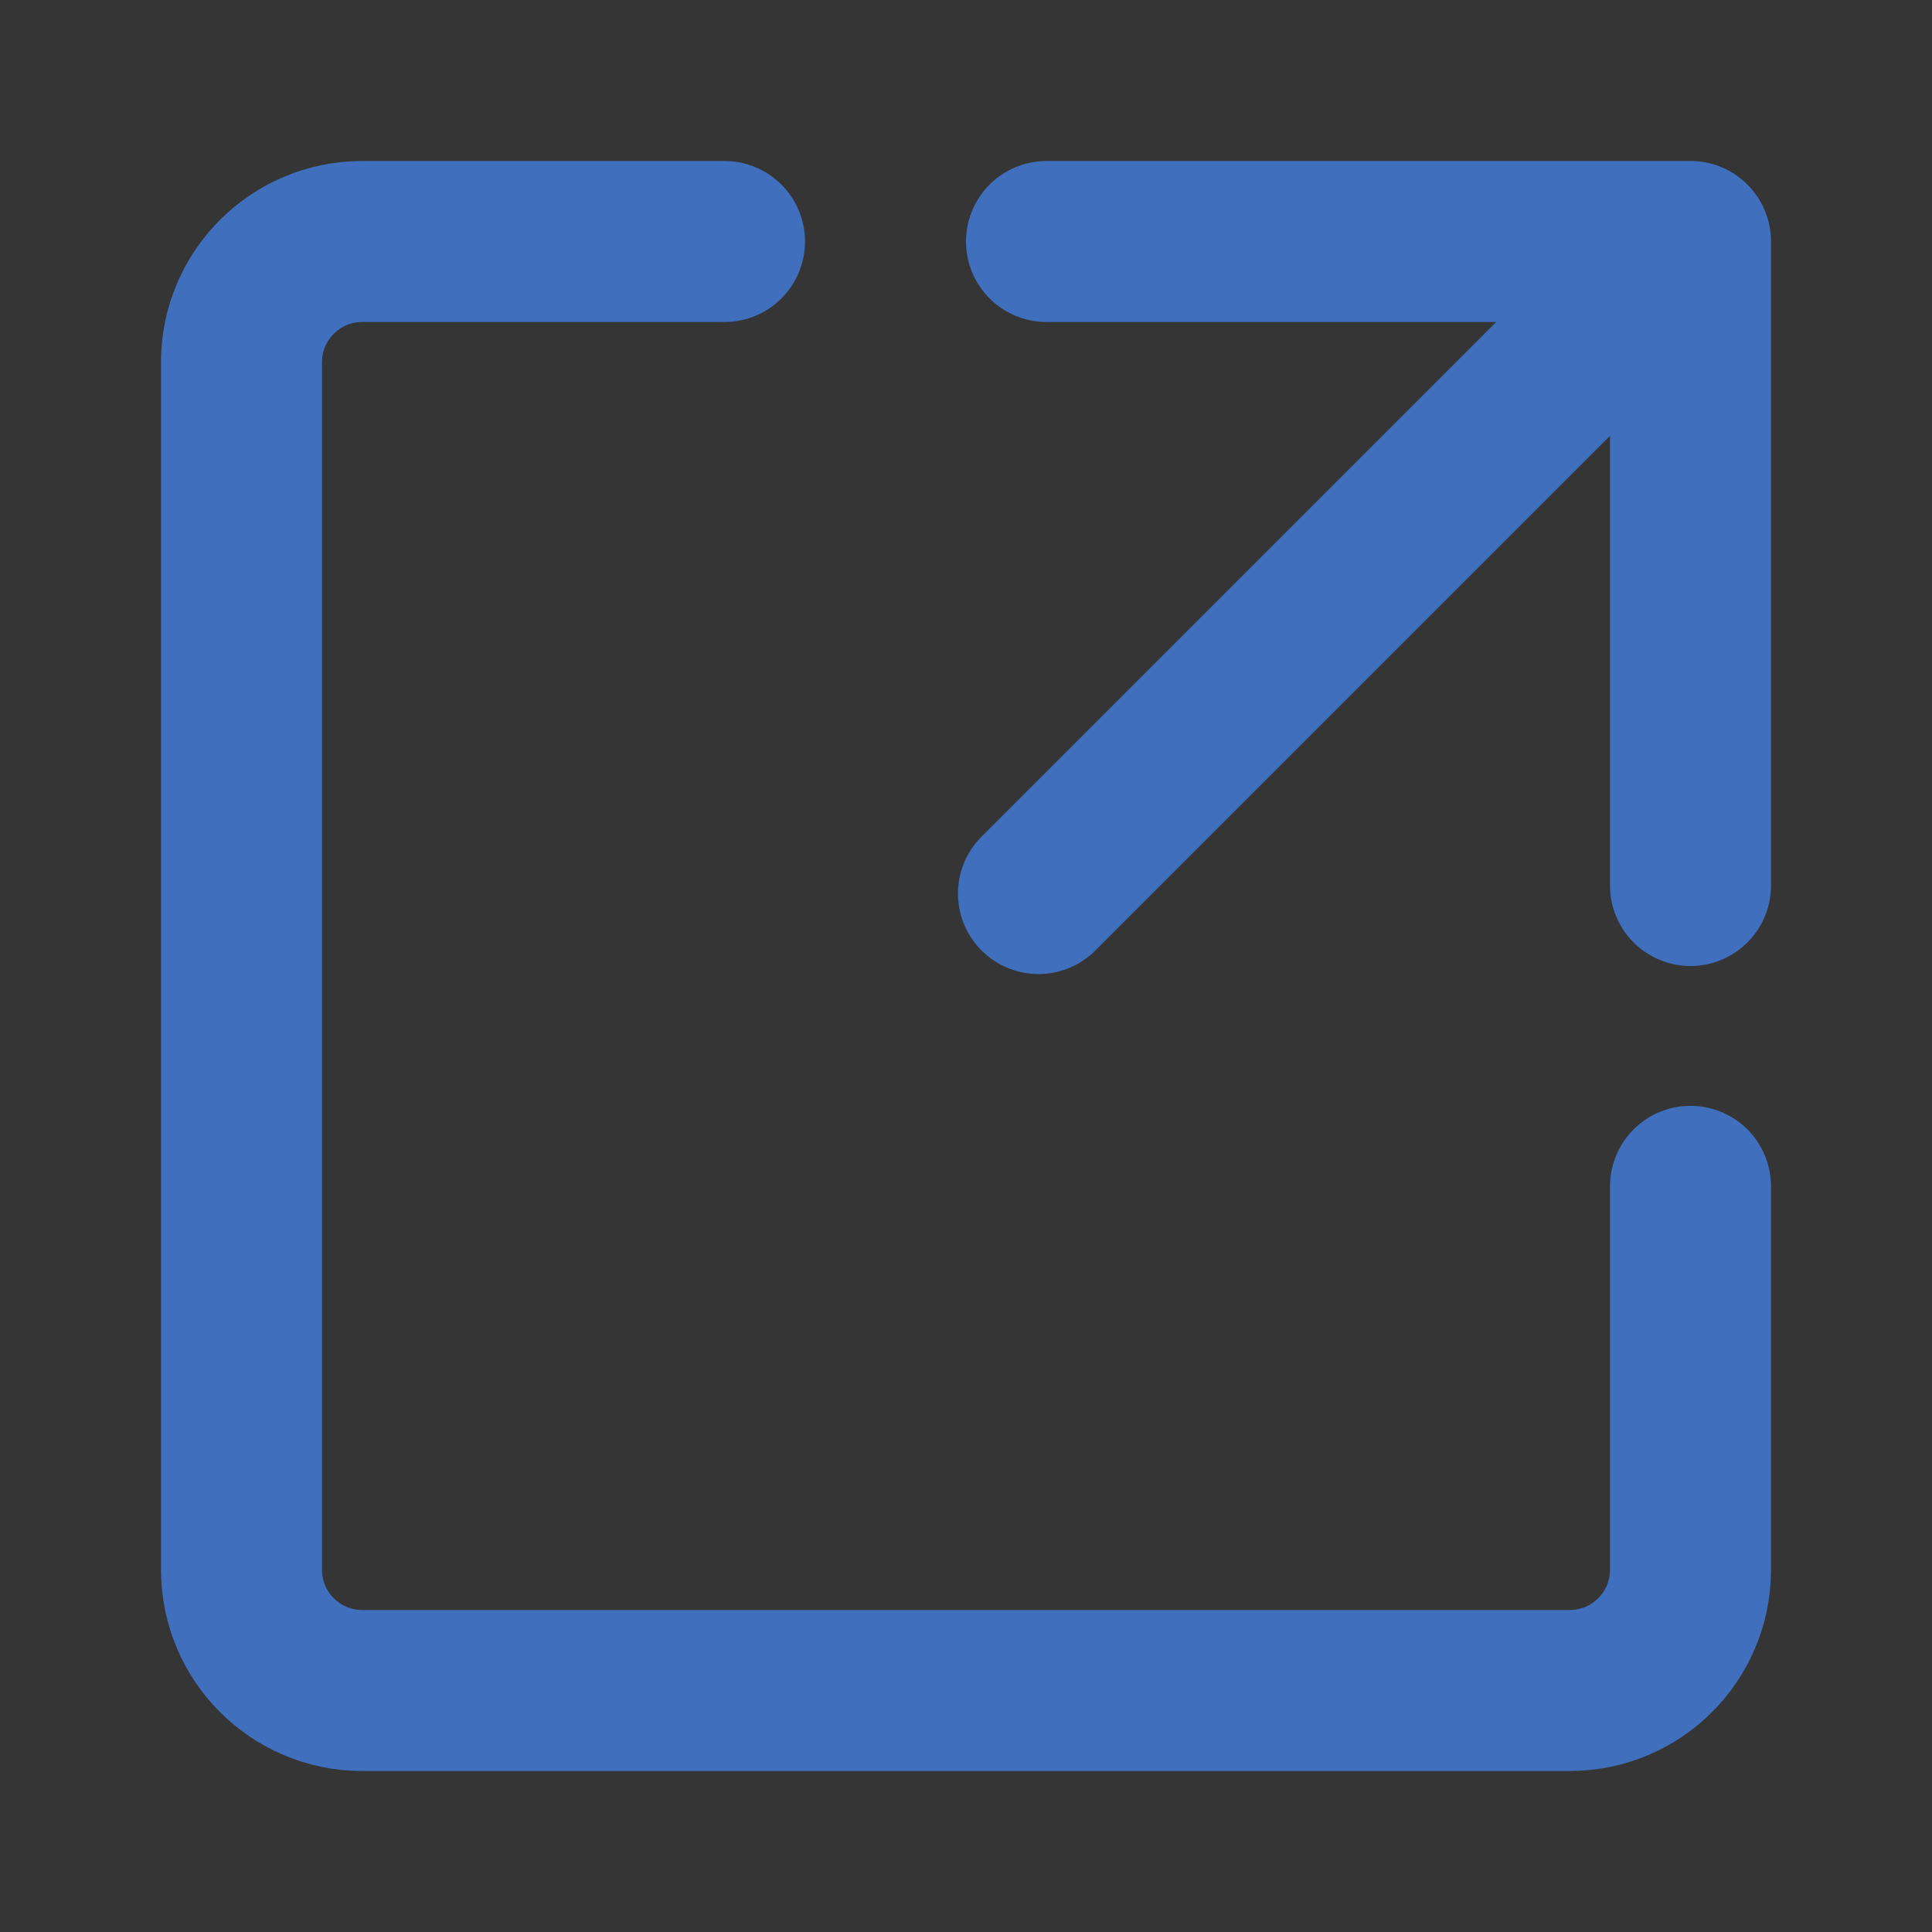 <svg fill="none" height="48" viewBox="0 0 48 48" width="48" xmlns="http://www.w3.org/2000/svg"><rect x="0" y="0" width="48" height="48" fill="#333333" stroke="none"/><path d="m0 0h48v48h-48z" fill="#fff" fill-opacity=".01"/><g stroke="#3f6fbd" stroke-linecap="round" stroke-linejoin="round" stroke-width="4"><path d="m26 6h16v16"/><path d="m42 29.474v9.526c0 1.657-1.343 3-3 3h-30c-1.657 0-3-1.343-3-3v-30c0-1.657 1.343-3 3-3h9"/><path d="m25.8 22.2 15.3-15.3"/></g></svg>